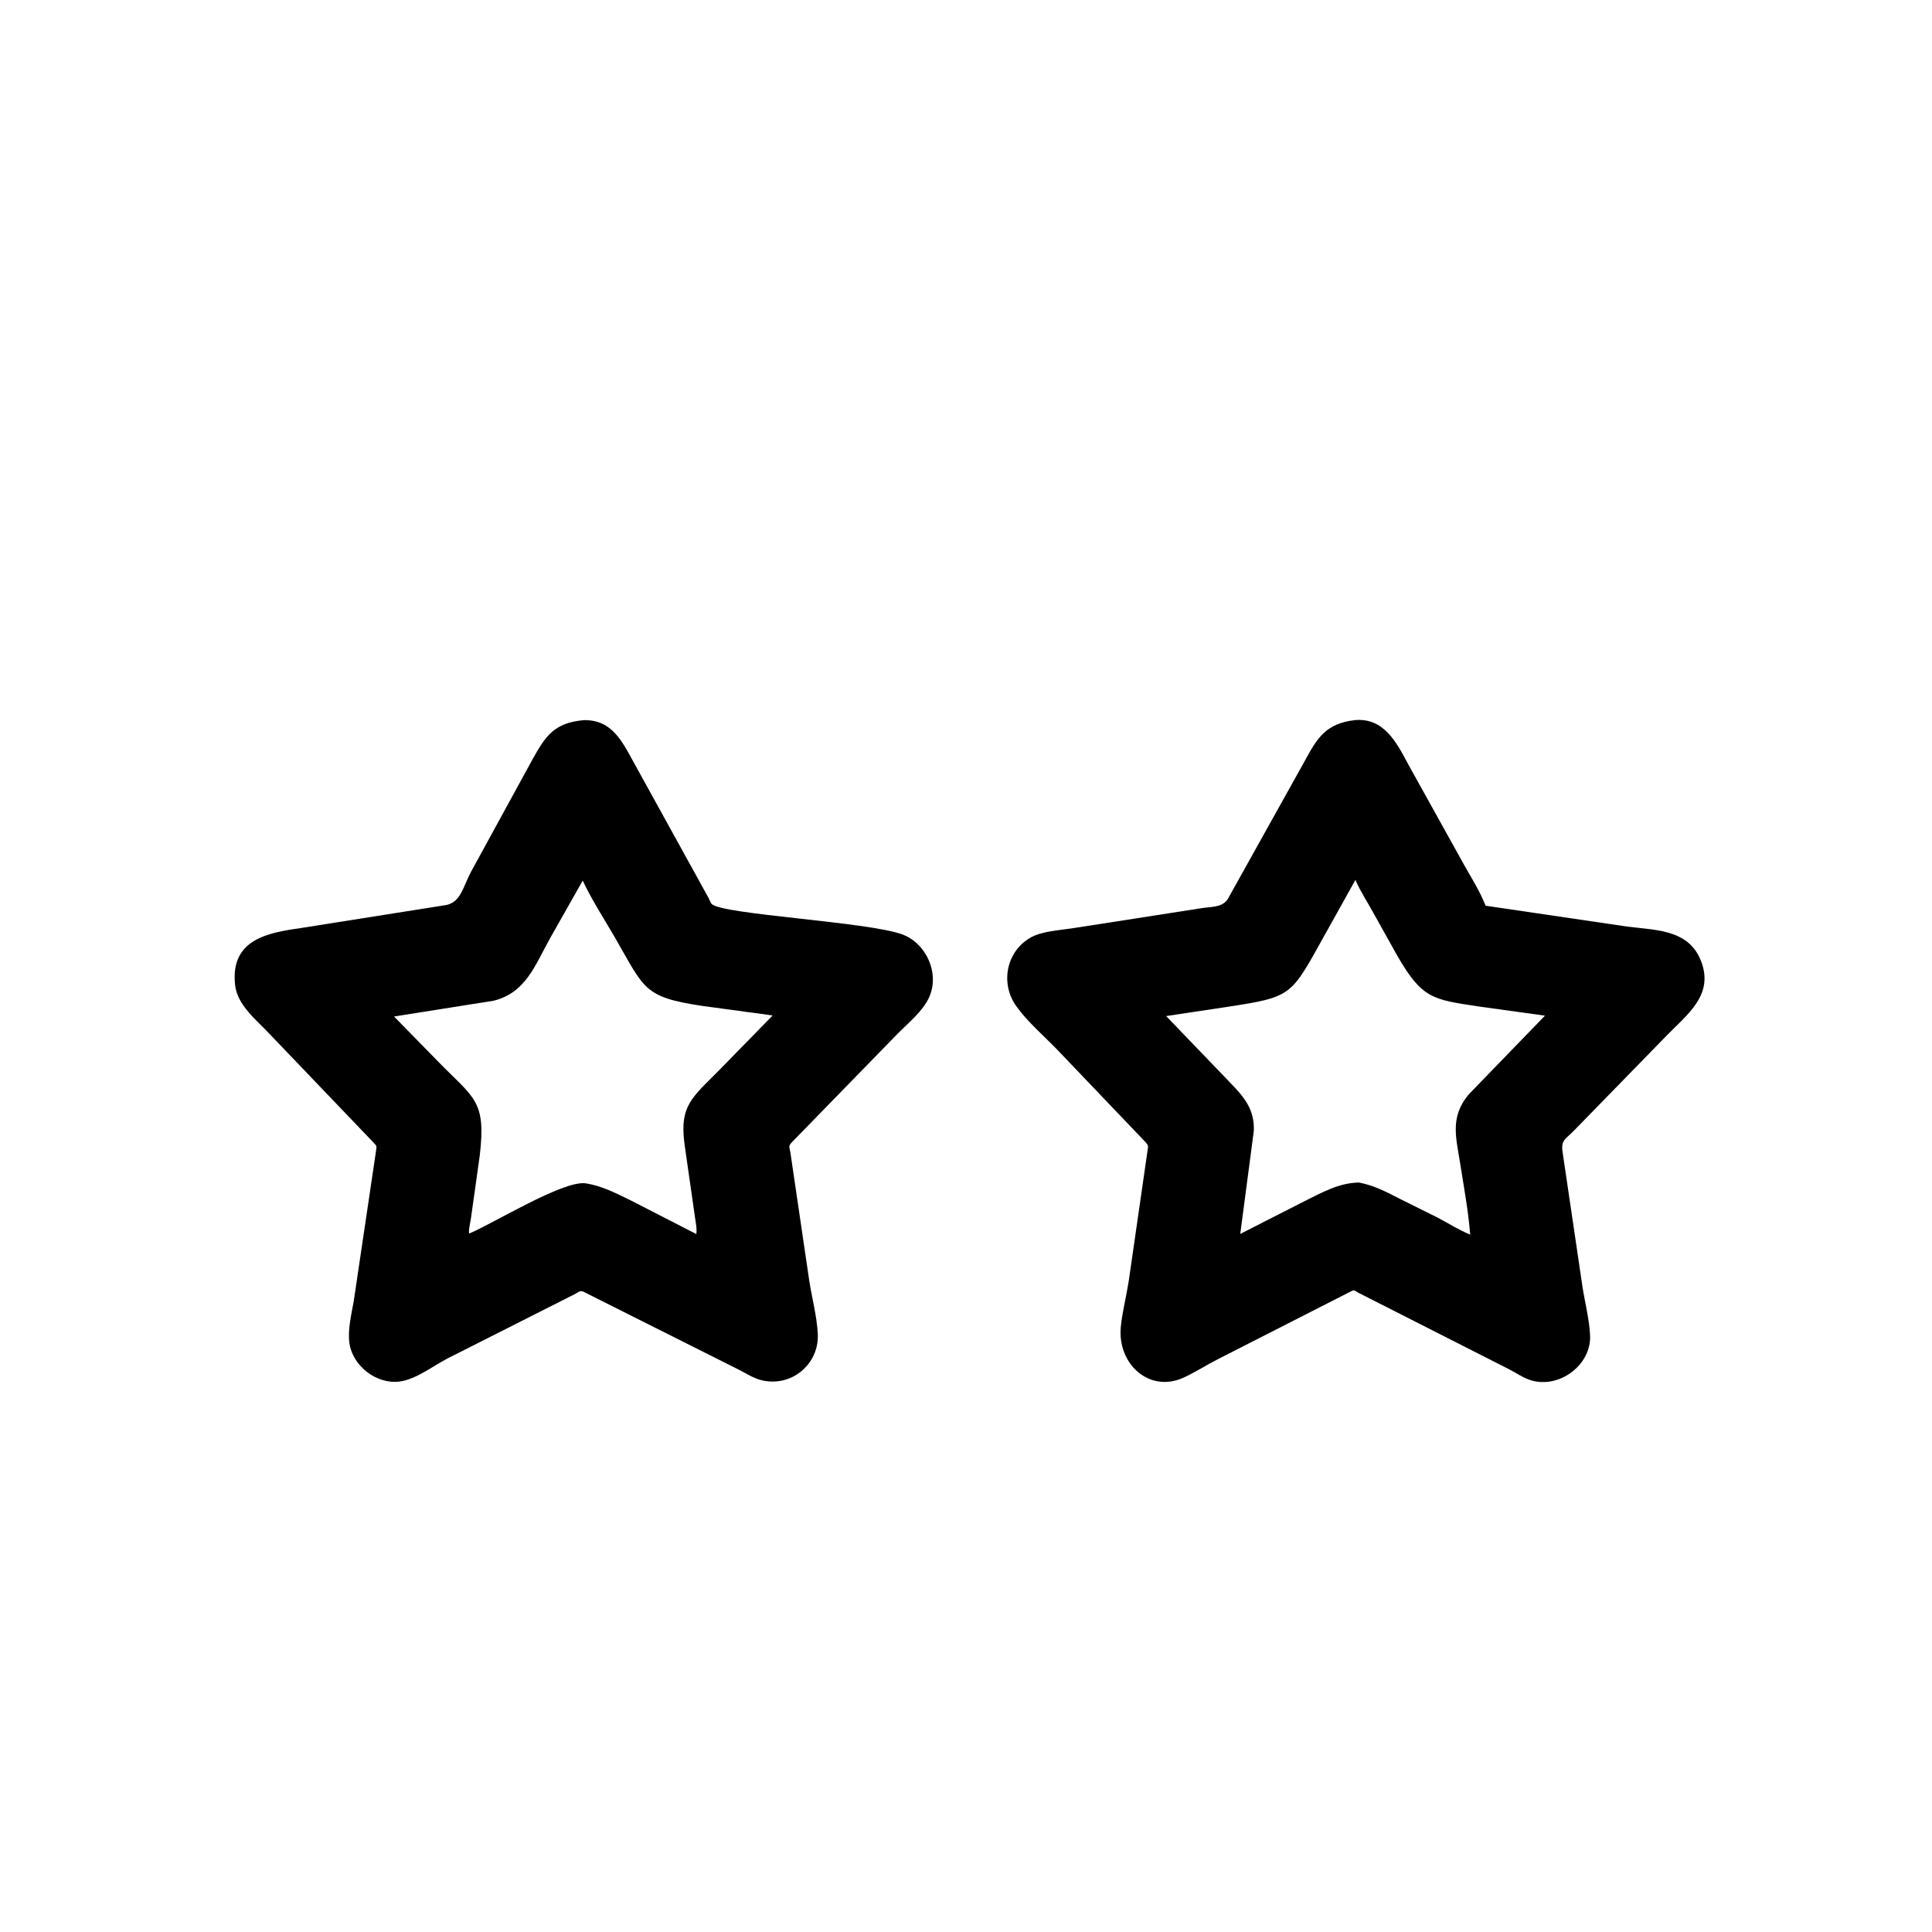 <svg version="1.1" xmlns="http://www.w3.org/2000/svg" style="display: block;" viewBox="0 0 2048 2048" width="640" height="640">
<path transform="translate(0,0)" fill="rgb(0,0,0)" d="M 618.337 1369.2 C 614.343 1367.76 613.254 1369.8 609.533 1371.72 L 474.439 1439.99 C 458.822 1448.08 441.175 1462.11 423.76 1464.45 C 399.428 1467.73 374.052 1448.29 370.445 1424.13 C 368.326 1409.95 372.485 1393.45 374.955 1379.48 L 398.619 1219.9 C 399.401 1214.02 399.504 1215.08 395.506 1210.71 L 286.103 1096.38 C 272.208 1081.36 251.565 1065.9 249.2 1044 C 243.823 994.211 286.516 988.474 321.23 983.404 L 472.579 959.439 C 488.55 956.599 490.944 939.701 499.338 924.076 L 564.624 804.735 C 578.356 779.909 587.738 766.28 618.561 763.398 C 649.364 762.622 659.994 787.007 672.823 810.025 L 750.995 951.647 C 751.817 953.208 753.339 957.237 754.511 958.352 C 766.247 969.523 919.56 977.065 956.316 990.454 C 982.197 999.882 996.444 1032.35 984.733 1057.58 C 977.956 1072.18 962.855 1084.37 951.682 1095.61 L 839.599 1210.65 C 835.273 1215.27 836.855 1215.46 837.853 1221.79 L 857.824 1357.47 C 860.681 1375.89 865.871 1395.09 866.891 1413.65 C 868.678 1446.15 838.498 1471.52 806.057 1462.77 C 798.449 1460.72 790.821 1455.83 783.802 1452.24 L 618.337 1369.2 z M 617.716 933.474 L 582.756 995.197 C 567.091 1023.37 557.239 1052.56 523 1060.86 L 417.683 1077.54 L 463.658 1124.51 C 502.463 1164.42 515.508 1165.92 508.55 1224.94 L 499.208 1291.55 C 498.777 1294.6 496.242 1305.62 497.413 1307.6 C 523.205 1296.72 595.965 1251.75 620.237 1254.3 C 638.117 1256.9 653.291 1265.07 669.359 1272.86 L 738.138 1308.15 C 738.99 1302.09 737.229 1294.48 736.422 1288.37 L 725.829 1214.41 C 719.764 1171.78 733.563 1163.68 762.986 1133.8 L 819.049 1076.43 L 744 1066.24 C 681.586 1056.9 683.182 1047.88 651.481 993.161 C 640.162 973.626 627.264 953.893 617.716 933.474 z"/>
<path transform="translate(0,0)" fill="rgb(0,0,0)" d="M 1440.4 1370.61 C 1434.71 1367.5 1435.95 1366.77 1430.4 1369.76 L 1290.85 1440.88 C 1278.69 1447.06 1266.99 1454.69 1254.65 1460.35 C 1218.34 1476.98 1183.91 1445.76 1188.17 1405.77 C 1189.86 1389.86 1194.02 1373.85 1196.5 1357.97 L 1216.14 1221.81 C 1216.97 1214.85 1218.26 1215.09 1213.6 1209.99 L 1120.33 1112.31 C 1106.16 1097.74 1089.13 1083.09 1077.35 1066.68 C 1060.39 1043.07 1066.17 1009.43 1091.84 994.22 C 1103.88 987.088 1122.73 986.2 1136.55 984.059 L 1272 962.968 C 1282.67 960.925 1295.88 962.575 1301.69 952.672 L 1382.8 807.183 C 1396.24 782.305 1405.31 767.024 1436.1 763.377 C 1466.93 760.494 1480.52 787.121 1493.05 810.691 L 1552.12 916.983 C 1560 930.98 1568.95 945.095 1574.77 960.091 L 1721.66 981.732 C 1752.55 986.259 1789.34 983.809 1803.01 1018.34 C 1817.51 1054.98 1788.17 1075.49 1765.64 1098.86 L 1668.63 1198.34 C 1659.97 1207.45 1654.59 1208.05 1656.31 1220.62 L 1677.45 1363.75 C 1680.04 1380.69 1684.76 1398.47 1685.56 1415.5 C 1687.04 1446.99 1652.82 1472.33 1622.83 1463.15 C 1614.92 1460.73 1607.25 1455.41 1599.89 1451.57 L 1440.4 1370.61 z M 1436.82 932.729 L 1404.3 991.046 C 1368.09 1055.87 1370.7 1056.7 1300.3 1067.41 L 1236.16 1077.08 L 1303.21 1146.81 C 1318.55 1162.61 1329.94 1175.6 1329.11 1198.68 L 1314.71 1308.02 L 1382.72 1273.36 C 1401.4 1264.12 1419.26 1253.86 1440.55 1253.53 C 1456.71 1256.58 1469.99 1263.7 1484.5 1271.11 L 1524.05 1290.78 C 1535.46 1296.78 1546.52 1303.88 1558.46 1308.74 C 1556.58 1284.42 1551.97 1259.62 1548.21 1235.5 C 1543.68 1206.38 1536.38 1184.51 1557 1160.01 L 1637.73 1076.64 L 1567.5 1066.91 C 1518.33 1059.46 1507.52 1058.75 1480.97 1012.73 L 1455.74 967.543 C 1449.5 956.143 1441.88 944.661 1436.82 932.729 z"/>
</svg>